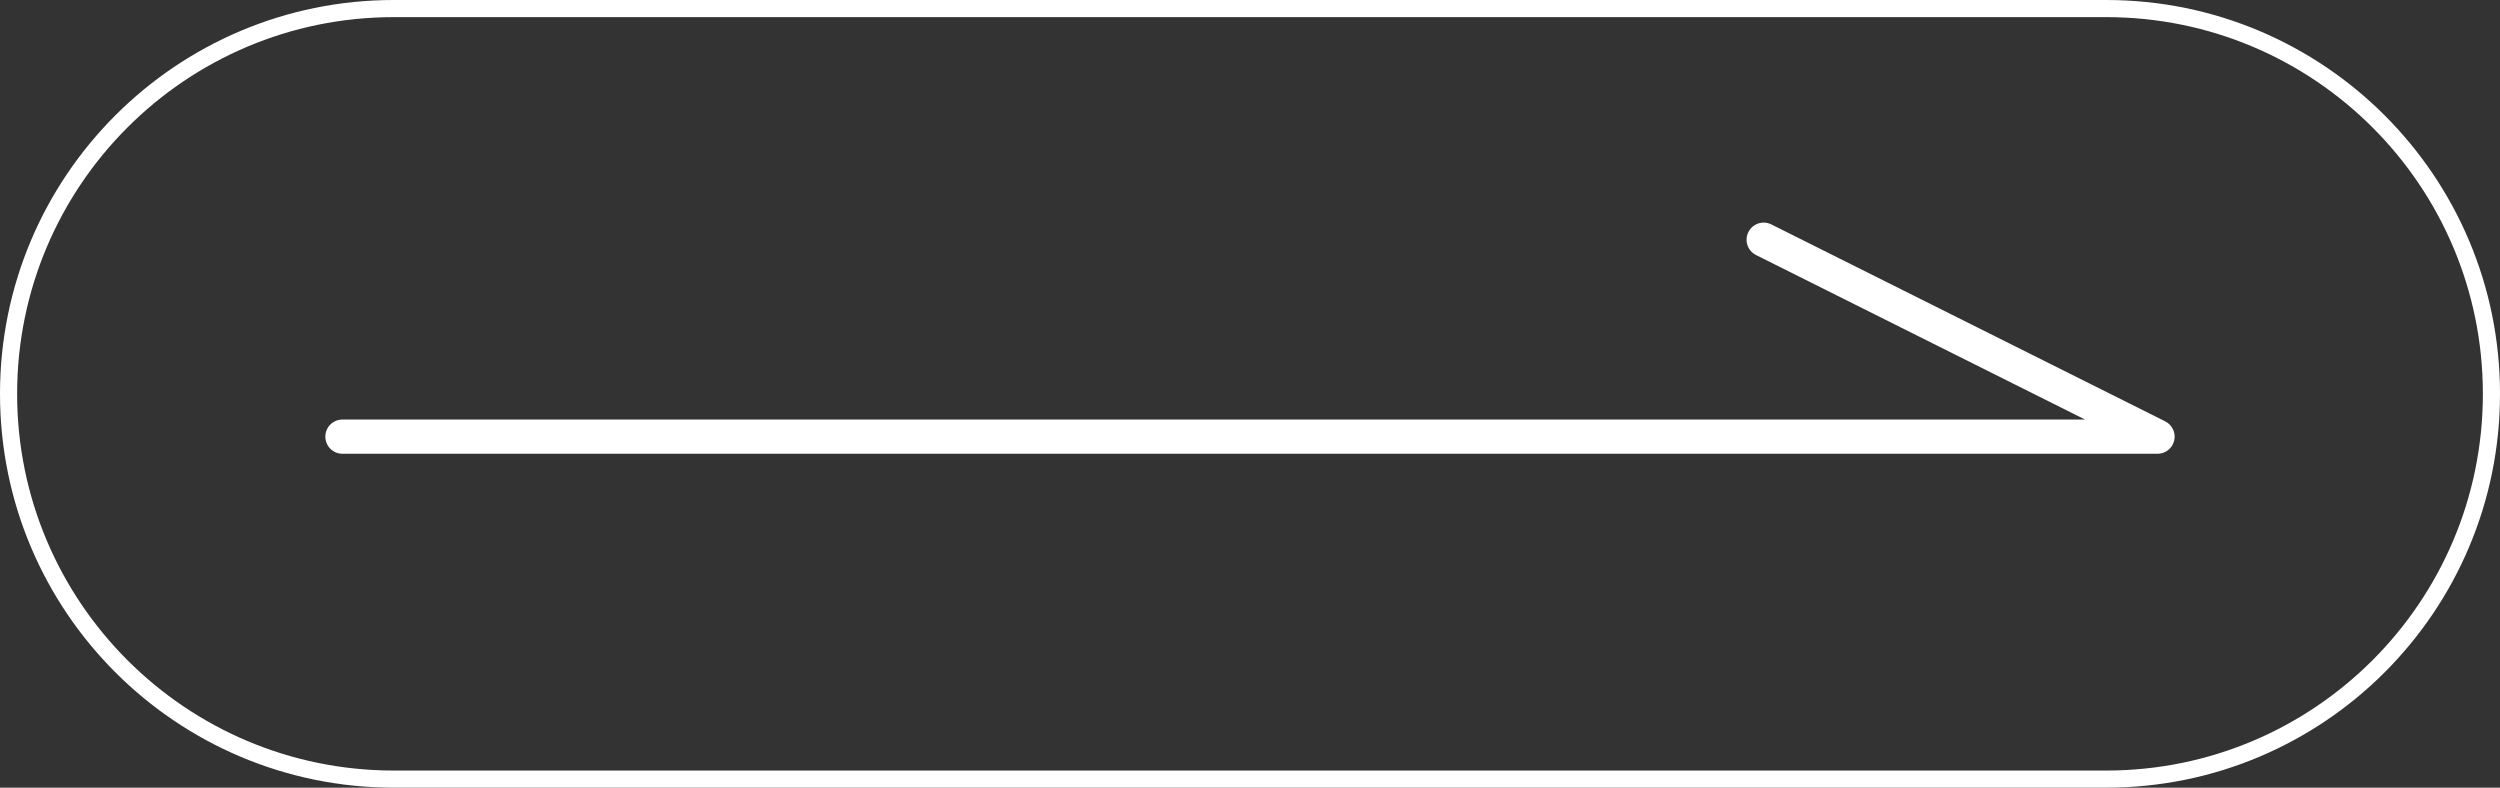 <svg width="146" height="46" viewBox="0 0 146 46" fill="none" xmlns="http://www.w3.org/2000/svg">
<rect x="0" y="0" width="146" height="46" fill="#333333" stroke="none"/>
<g id="Union">
<path id="Union_2" fill-rule="evenodd" clip-rule="evenodd" d="M23 1H123C135.15 1 145 10.85 145 23C145 35.15 135.15 45 123 45H23C10.85 45 1 35.15 1 23C1 10.85 10.85 1 23 1ZM0 23C0 10.297 10.297 0 23 0H123C135.703 0 146 10.297 146 23C146 35.703 135.703 46 123 46H23C10.297 46 0 35.703 0 23ZM103.447 13.106C102.953 12.859 102.353 13.059 102.106 13.553C101.859 14.047 102.059 14.647 102.553 14.894L121.764 24.5H20C19.448 24.5 19 24.948 19 25.5C19 26.052 19.448 26.5 20 26.5H126C126.464 26.5 126.867 26.181 126.973 25.73C127.08 25.278 126.862 24.813 126.447 24.606L103.447 13.106Z" fill="white"/>
</g>
</svg>

